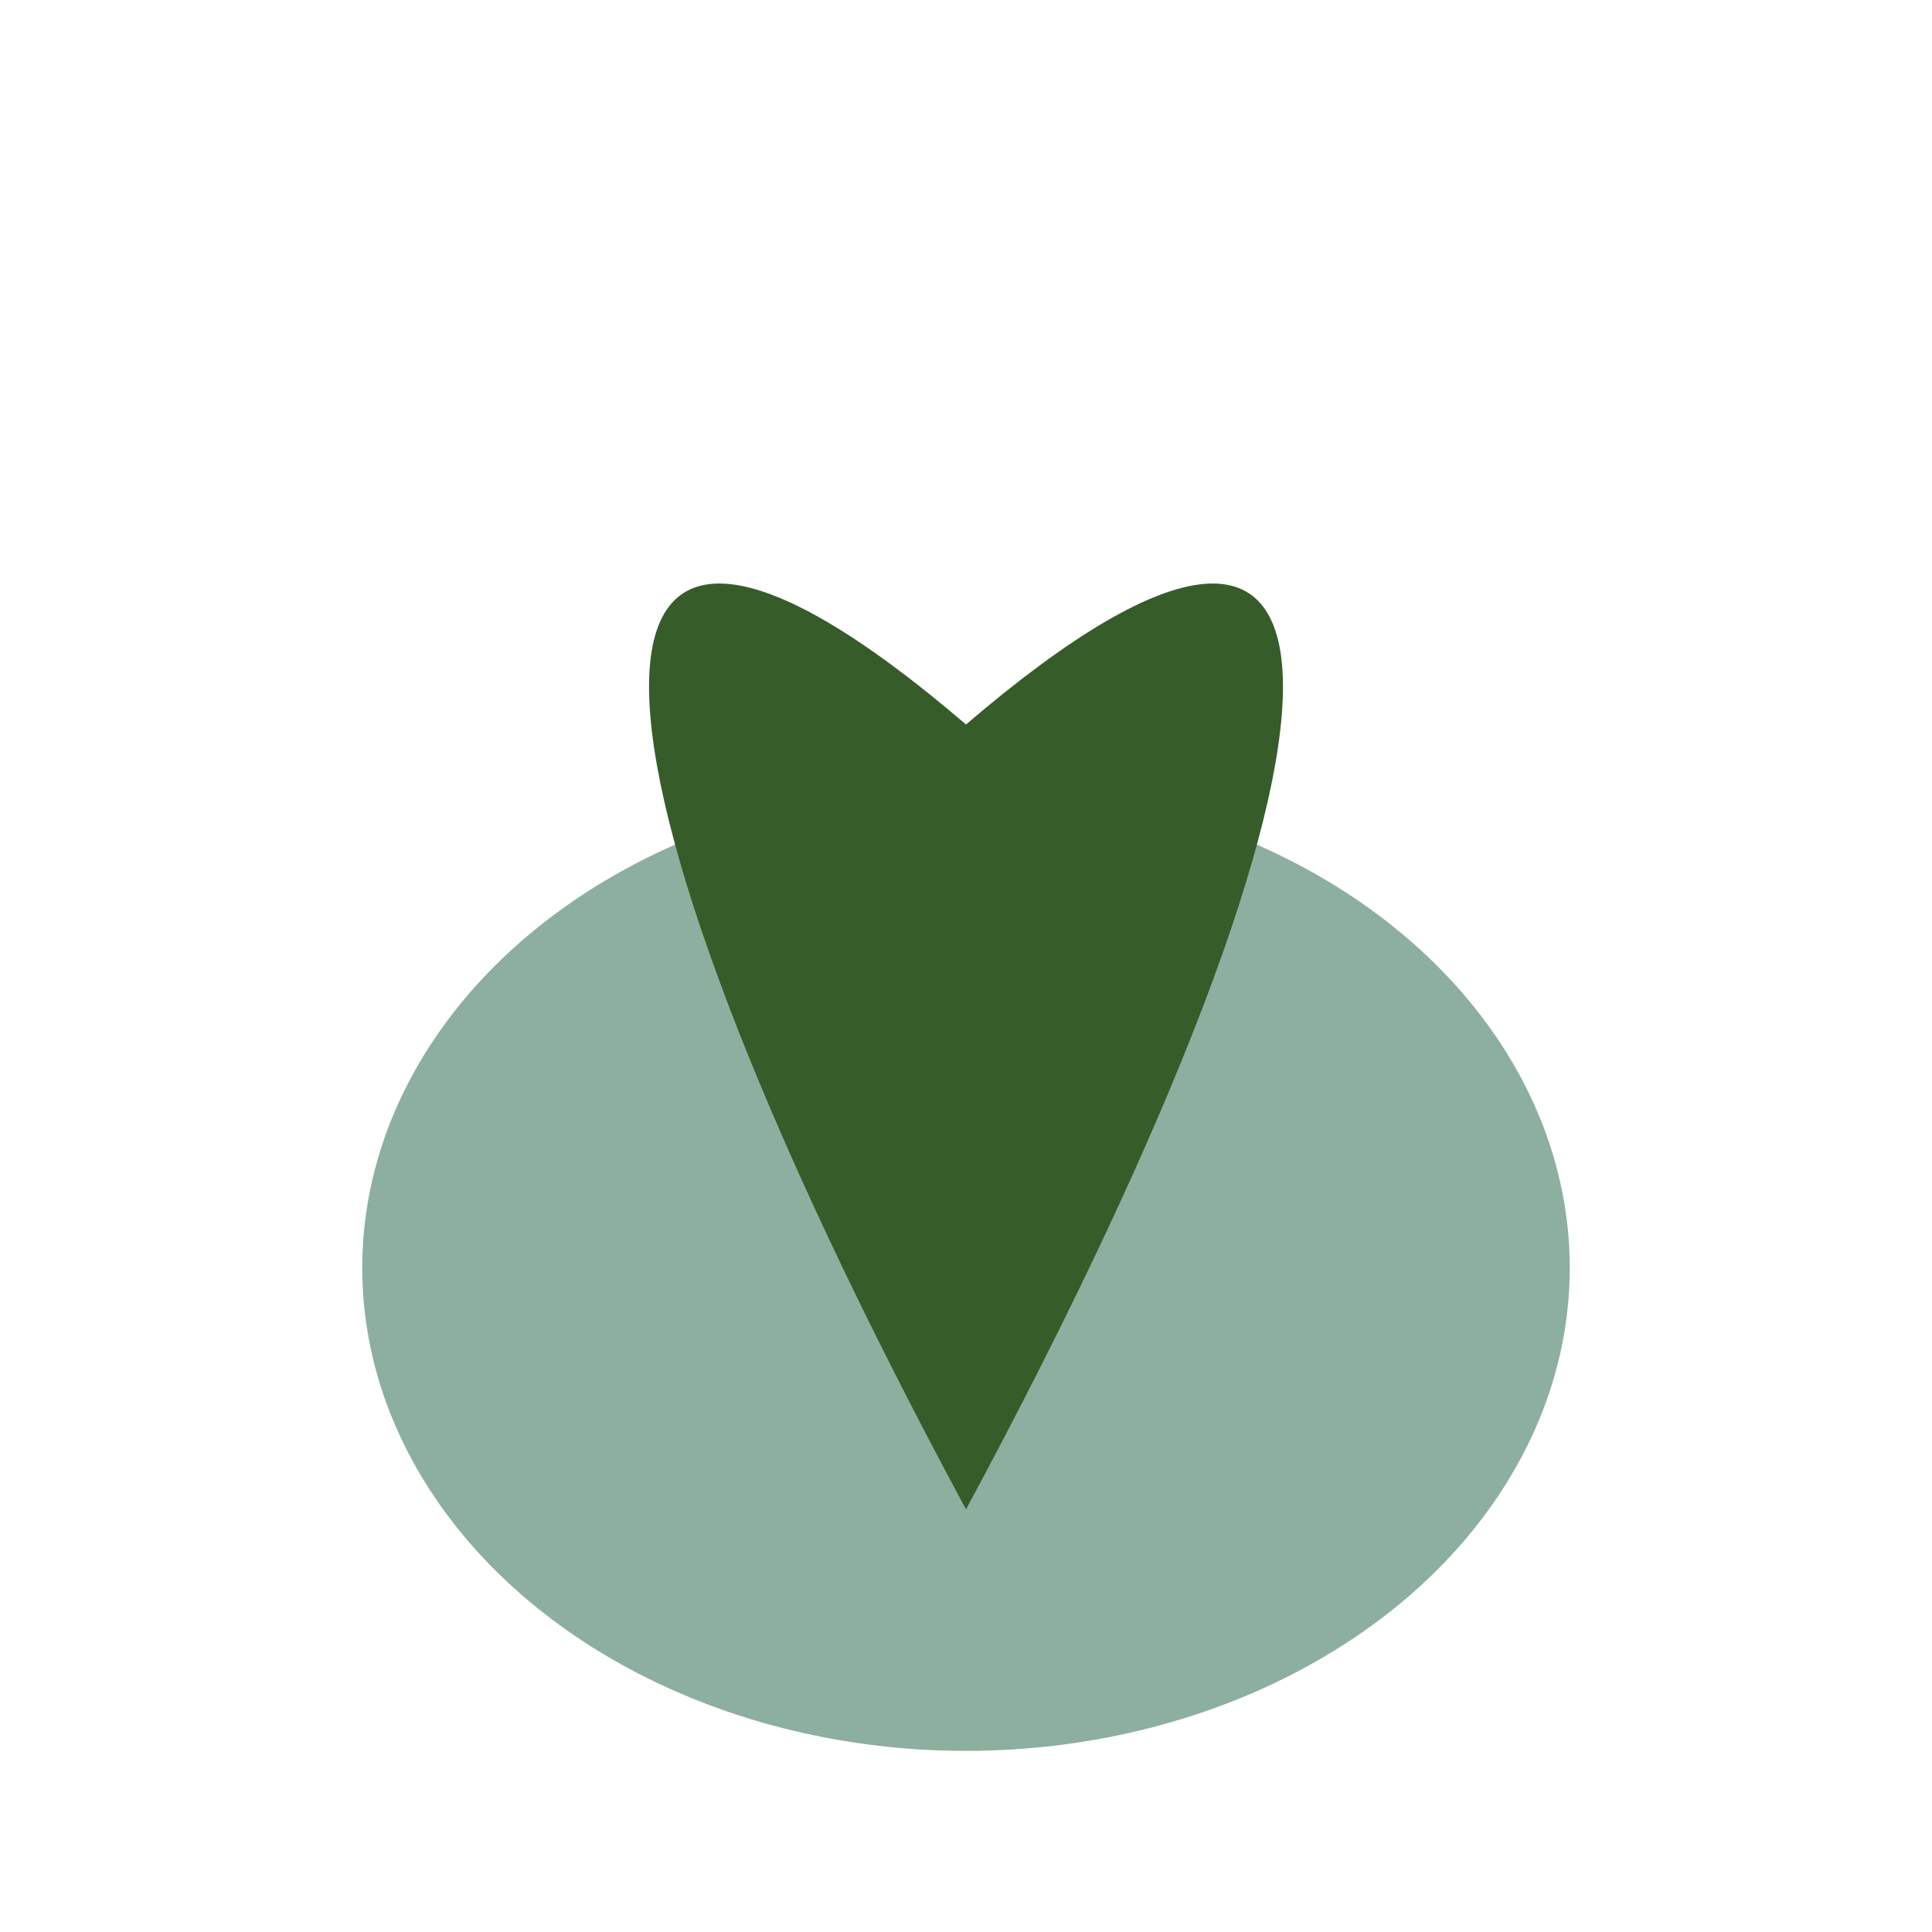 <?xml version="1.0" encoding="UTF-8"?>
<svg xmlns="http://www.w3.org/2000/svg" width="32" height="32" viewBox="0 0 32 32"><ellipse cx="16" cy="21" rx="10" ry="8" fill="#8CAFA0"/><path d="M16 25c7-13 7-19 0-13-7-6-7 0 0 13z" fill="#365C2A"/></svg>